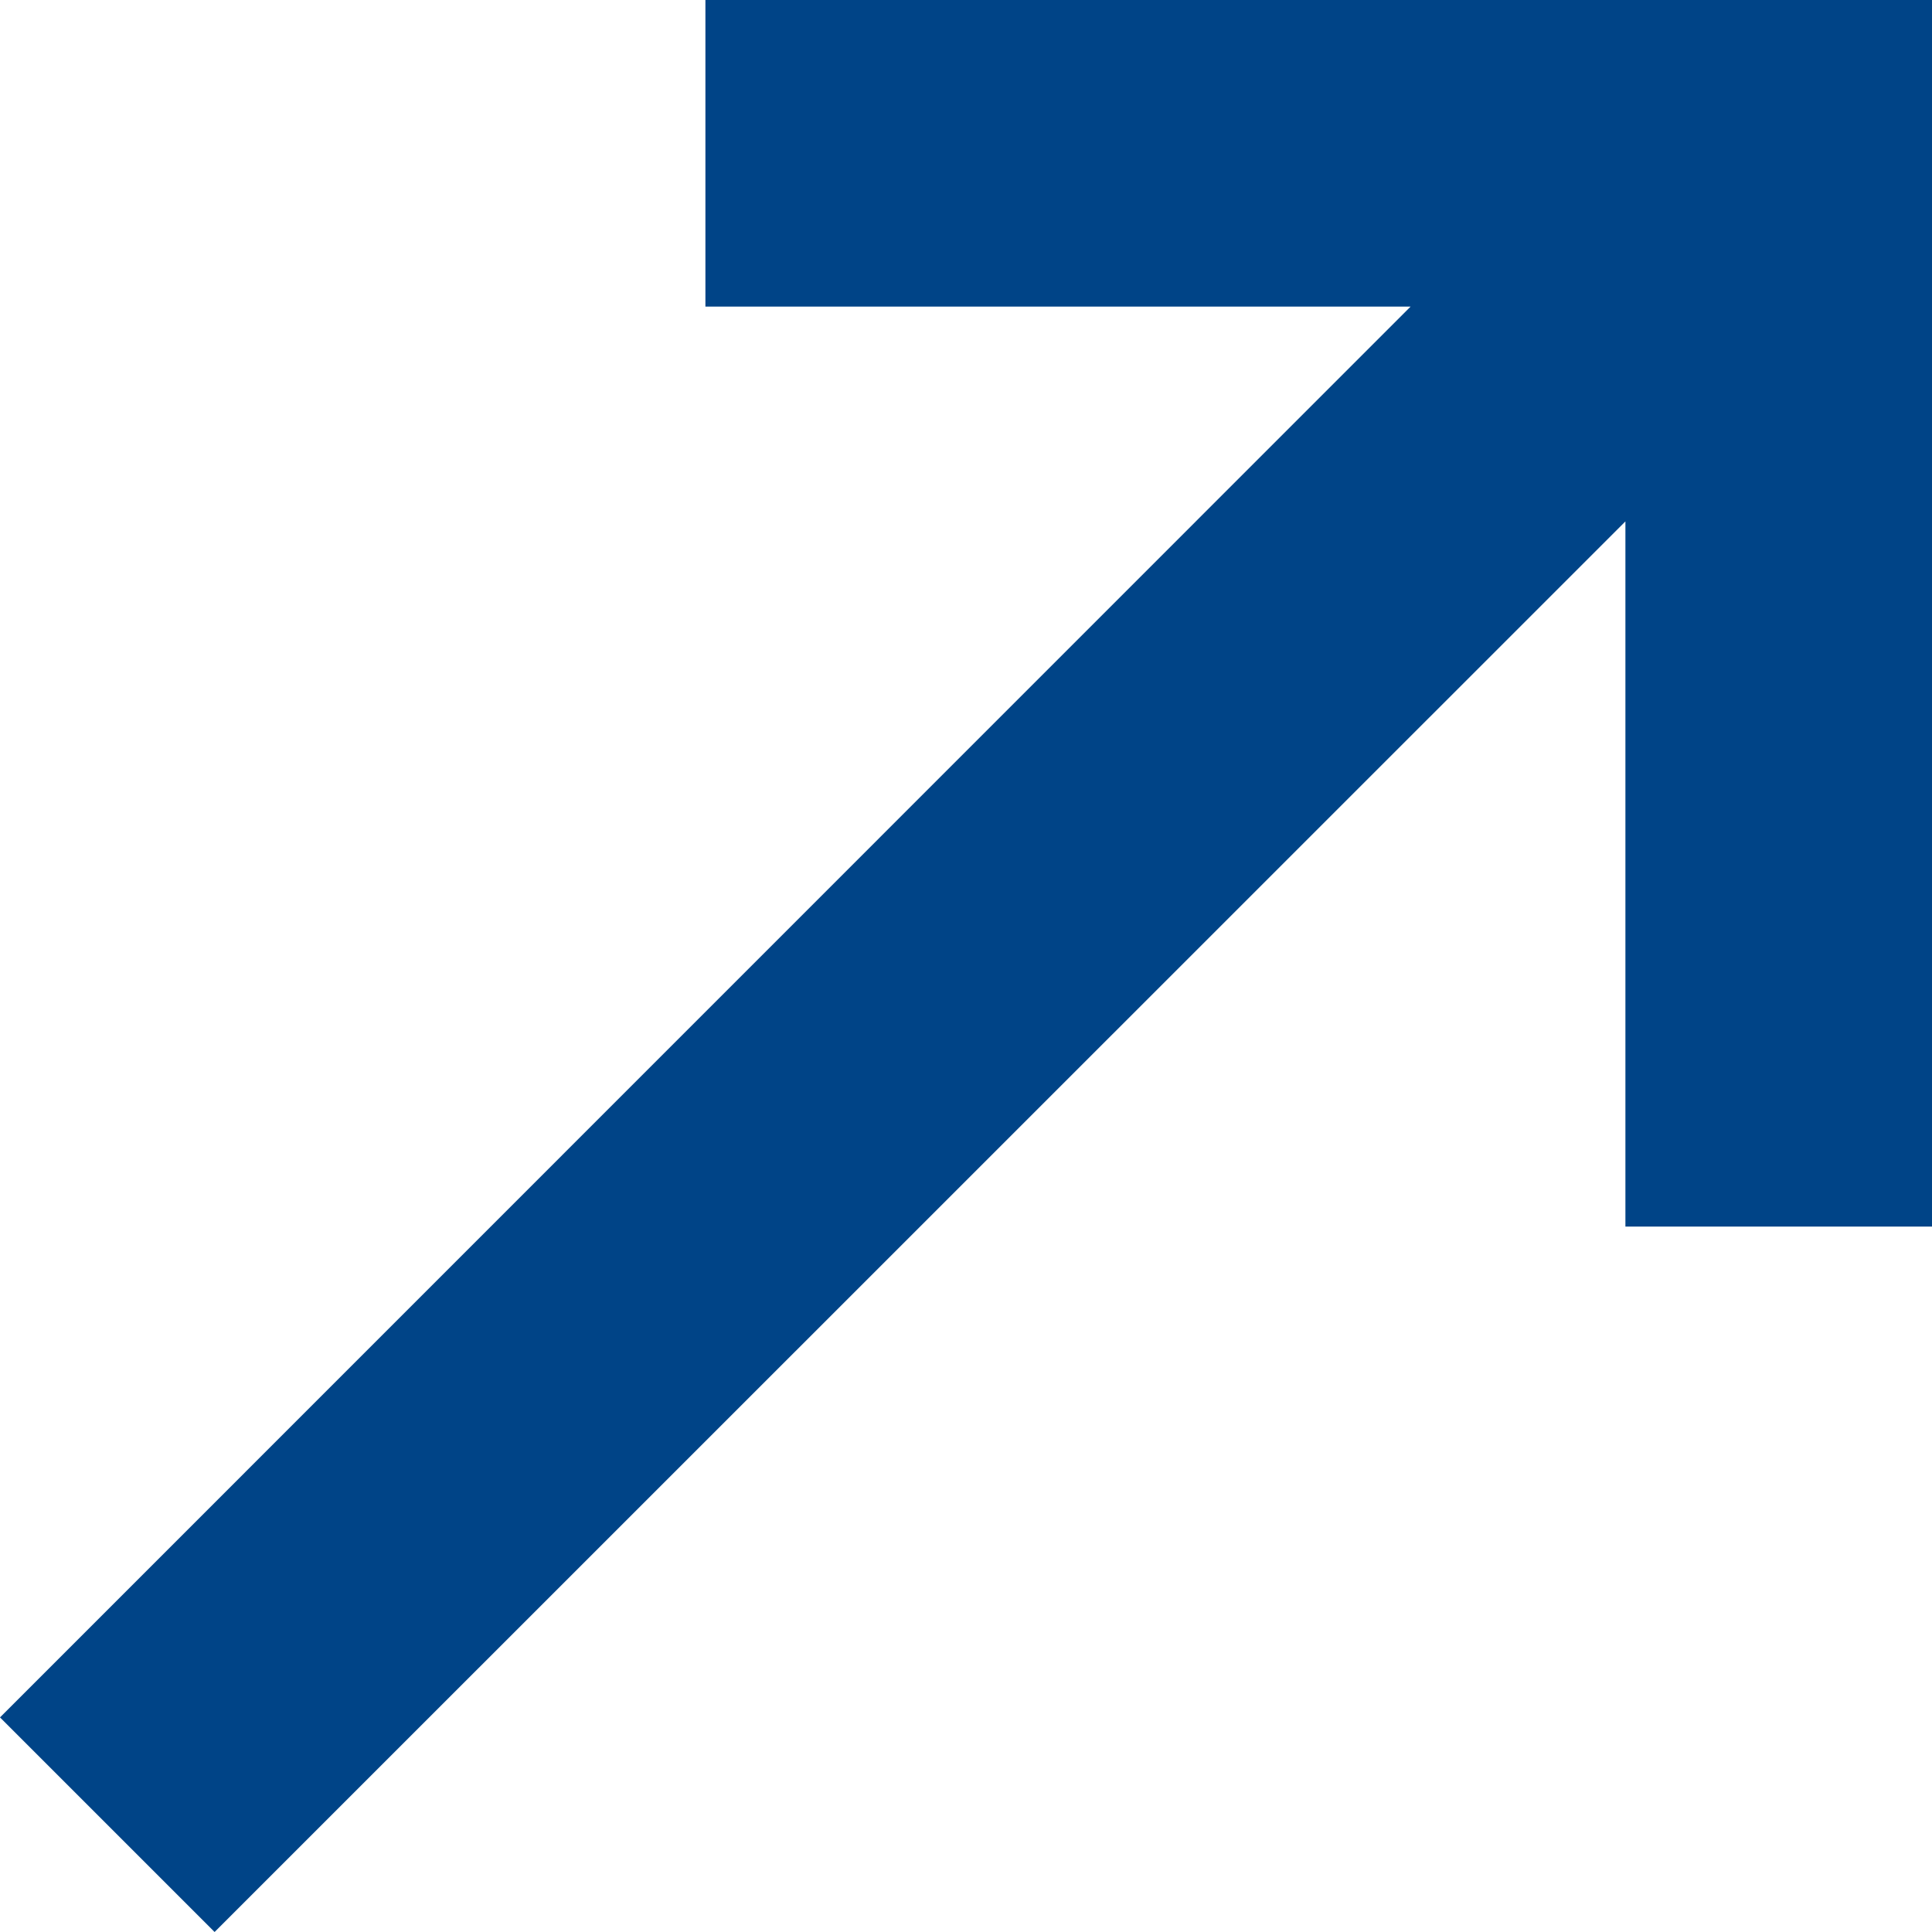 <svg viewBox="0 0 8.4 8.4" xmlns="http://www.w3.org/2000/svg" xmlns:xlink="http://www.w3.org/1999/xlink" width="8.4" height="8.4" fill="none" customFrame="#000000">
	<path id="矢量 92" d="M7.067 2.267L7.067 5.333L8.4 5.333L8.4 0L3.067 0L3.067 1.333L6.133 1.333L0 7.467L0.933 8.4L7.067 2.267L7.067 2.267Z" fill="rgb(0,68,135)" fill-rule="nonzero" />
</svg>
